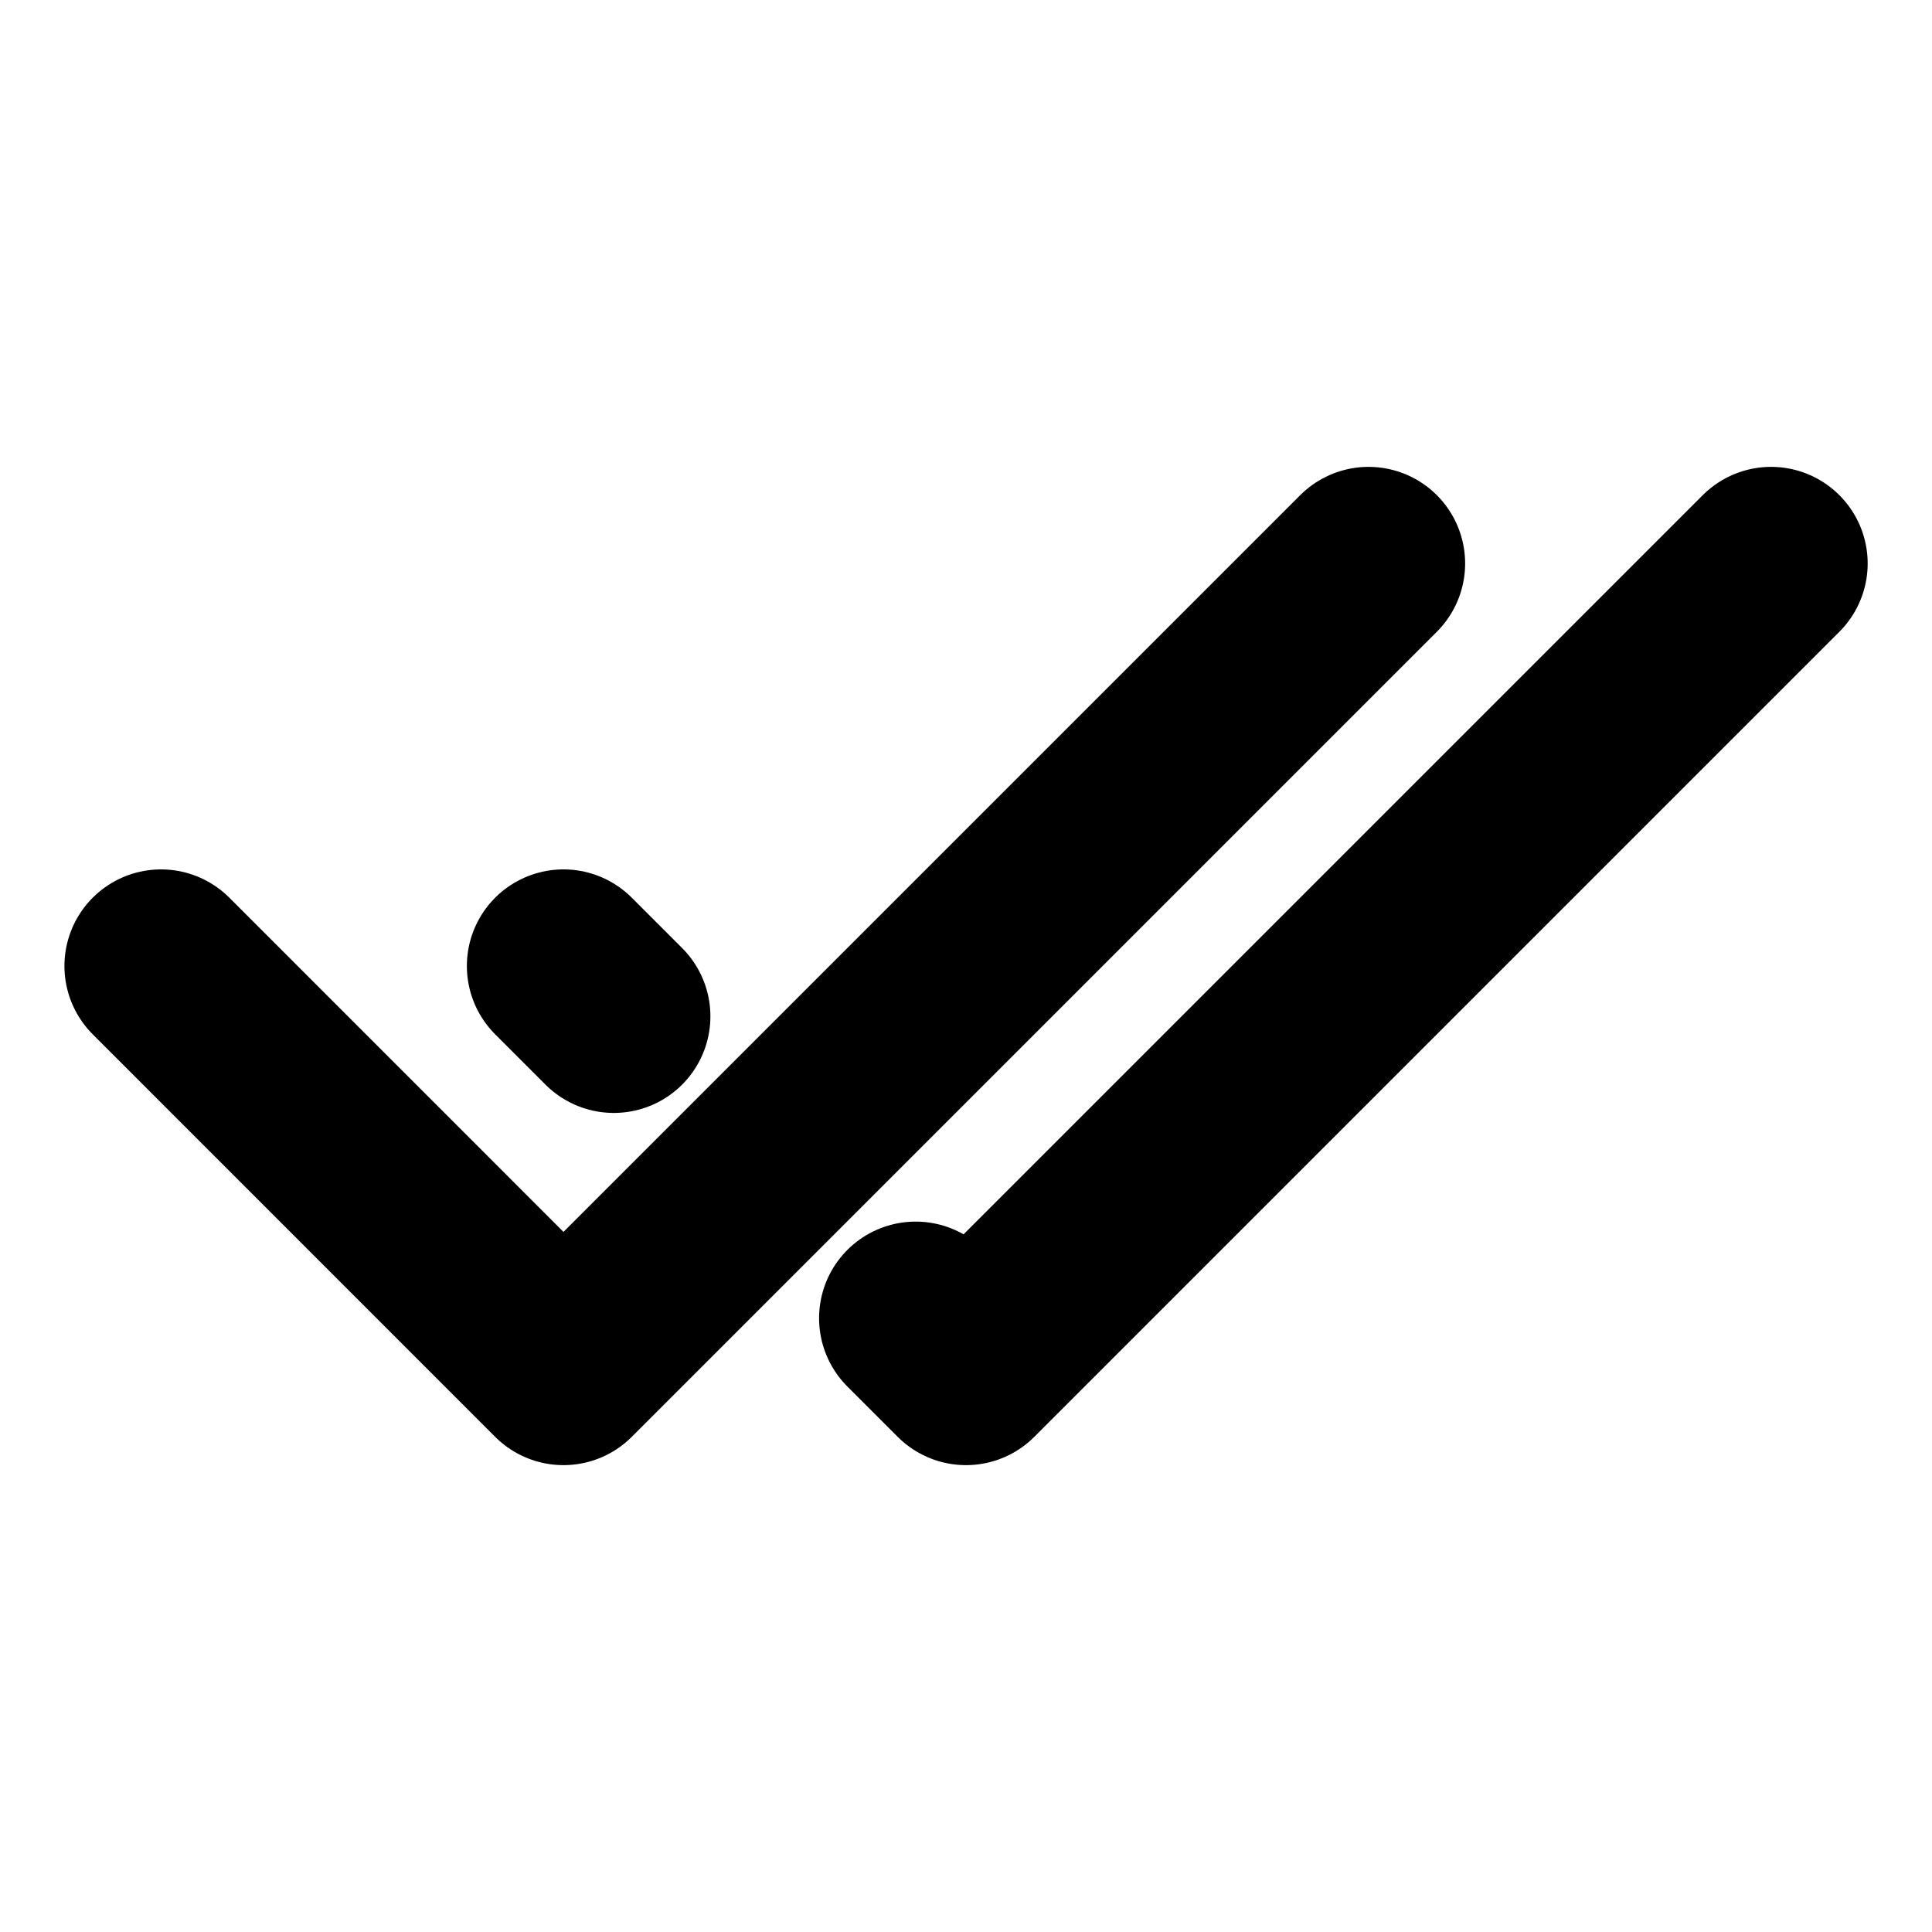 <svg width="20" height="20" viewBox="0 0 20 20" fill="none" xmlns="http://www.w3.org/2000/svg">
<g id="icon-park:done-all">
<g id="Group">
<path id="Vector" d="M5.833 10L6.354 10.521M18.334 5.833L10 14.167L9.479 13.646" stroke="black" stroke-width="2" stroke-linecap="round" stroke-linejoin="round"/>
<path id="Vector_2" d="M1.667 10L5.833 14.167L14.167 5.833" stroke="black" stroke-width="2" stroke-linecap="round" stroke-linejoin="round"/>
</g>
</g>
</svg>
